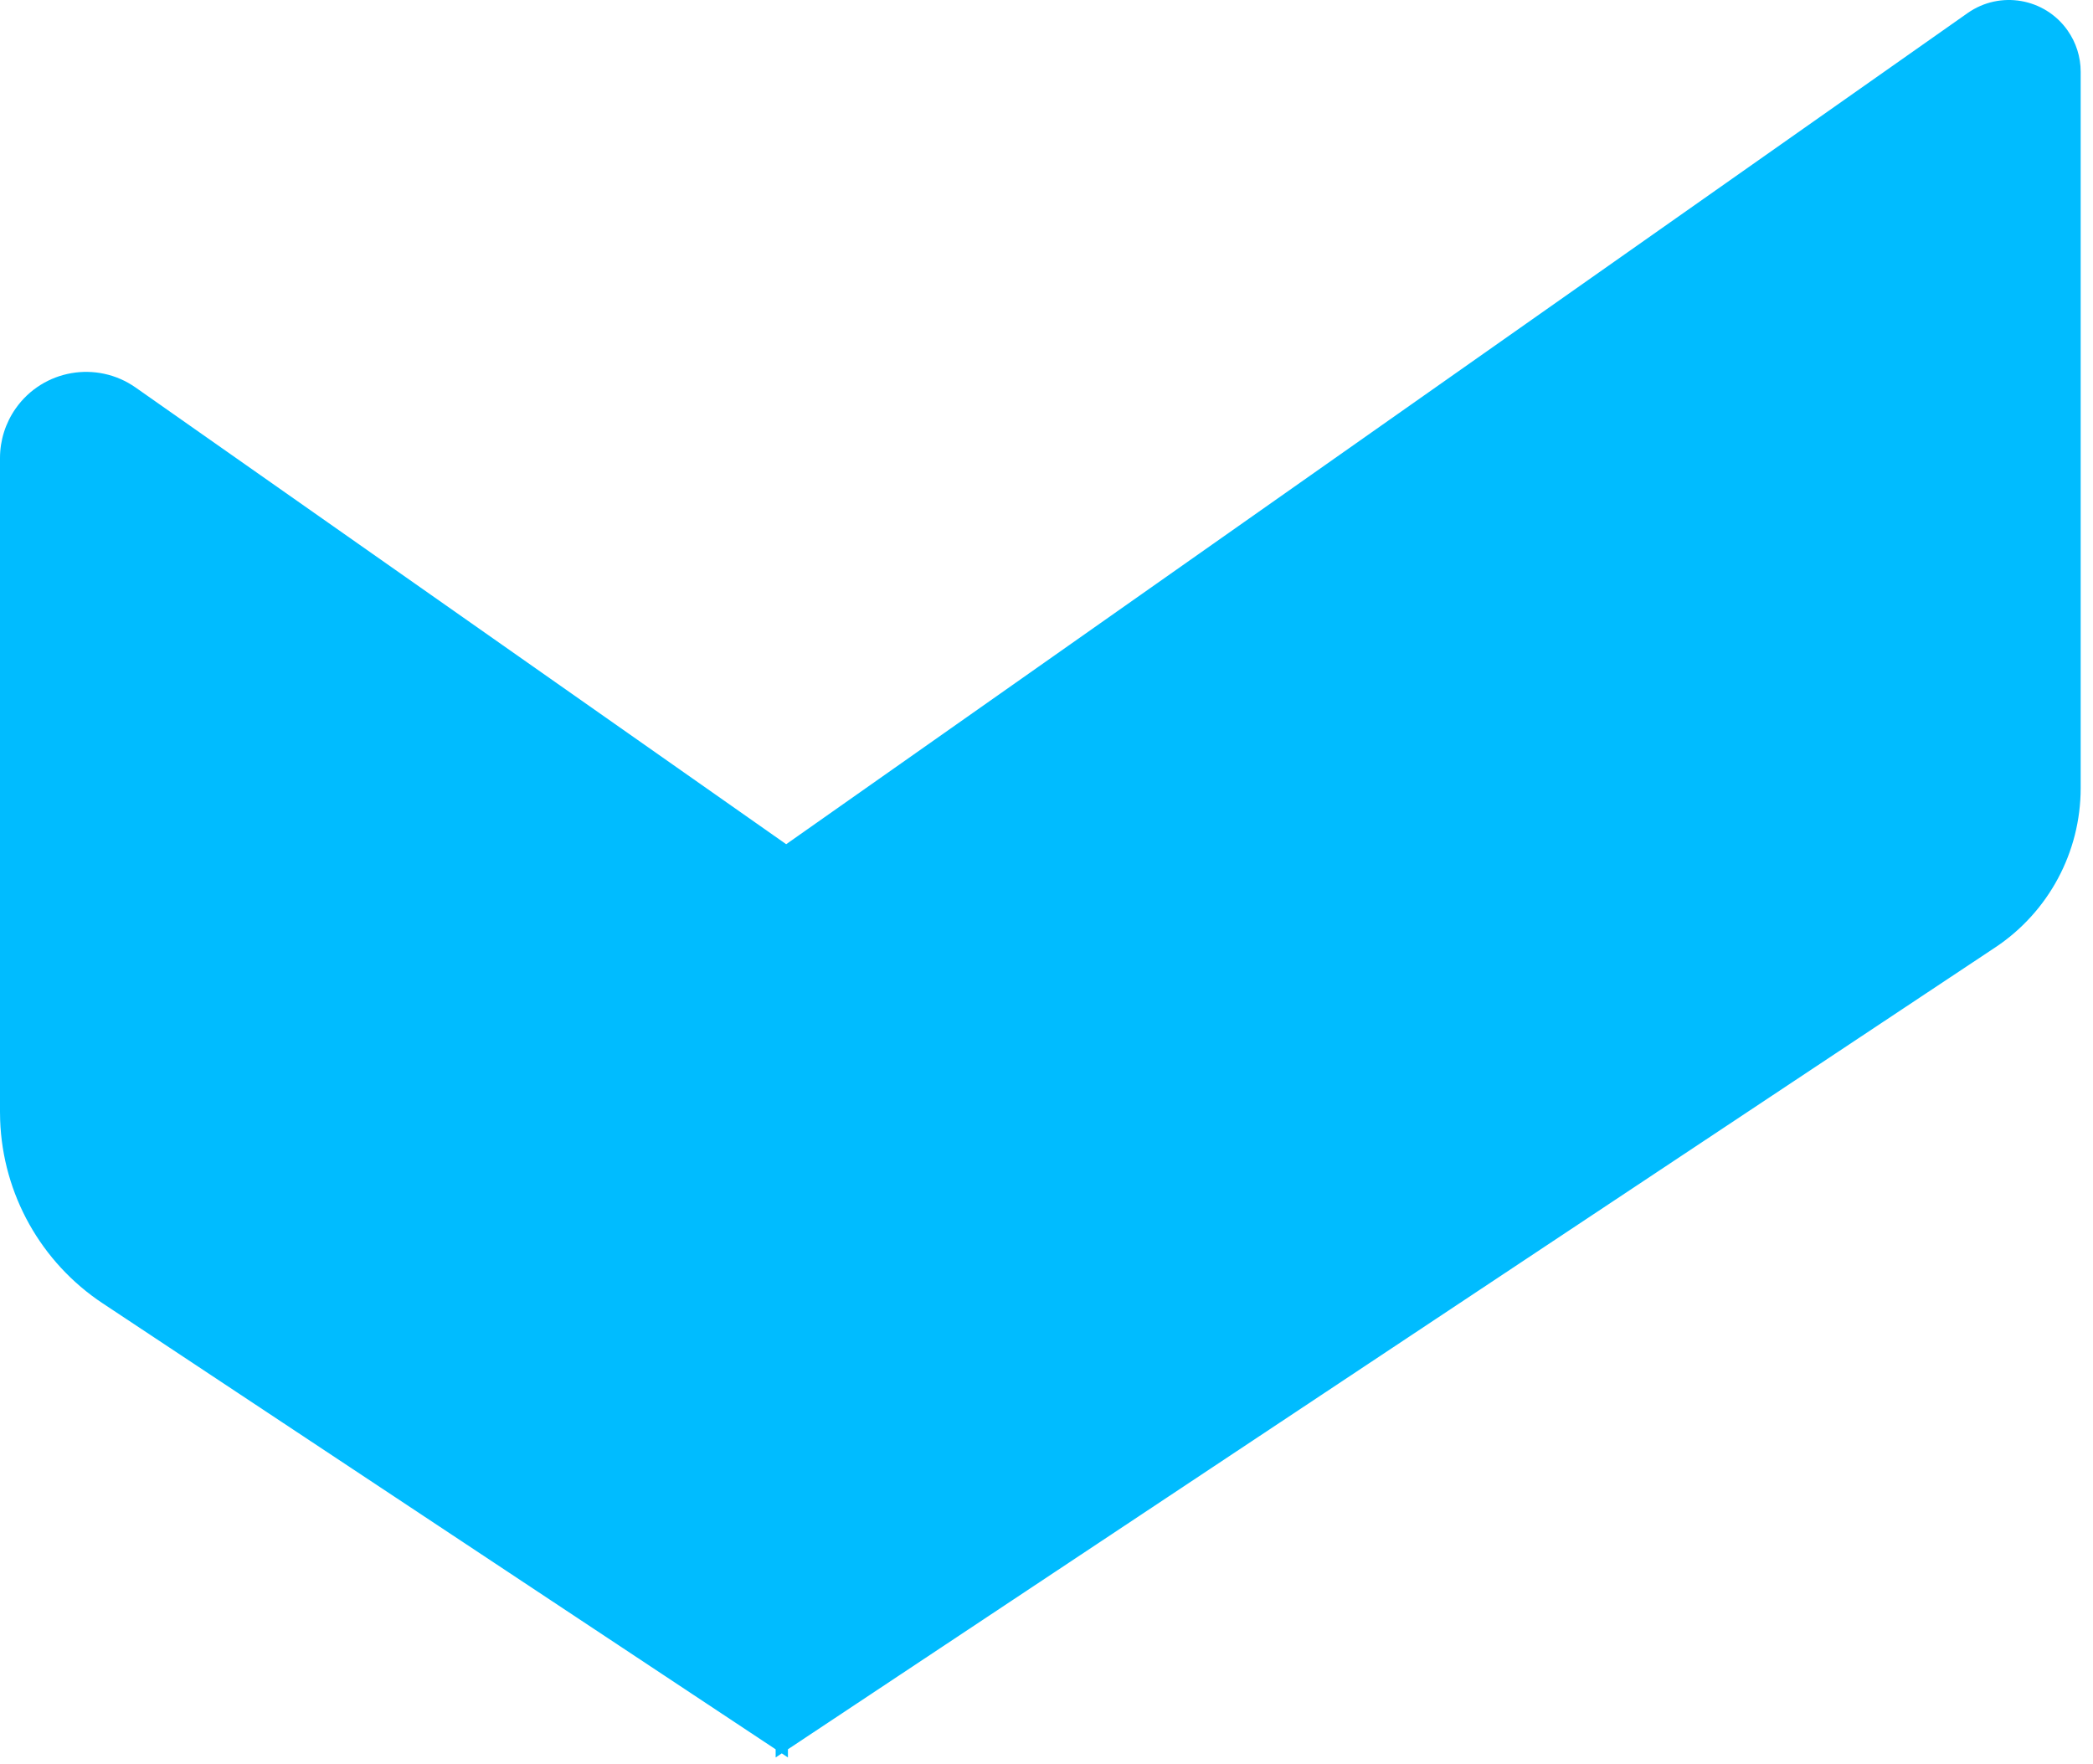<svg xmlns="http://www.w3.org/2000/svg" width="70" height="59" viewBox="0 0 70 59">
    <path fill="#00BCFF" fill-rule="evenodd" d="M69.151 1.02c.285.404.437.886.437 1.38v23.956c0 2.144-1.073 4.145-2.859 5.331L26.352 58.504v.273l-.206-.136-.205.136v-.272L3.437 43.591C1.367 42.22.093 39.935.005 37.465L0 37.189V15.318c0-.592.183-1.17.523-1.655.914-1.302 2.71-1.616 4.012-.703l21.759 15.274L65.807.437c1.084-.762 2.582-.502 3.344.582z"/>
</svg>
